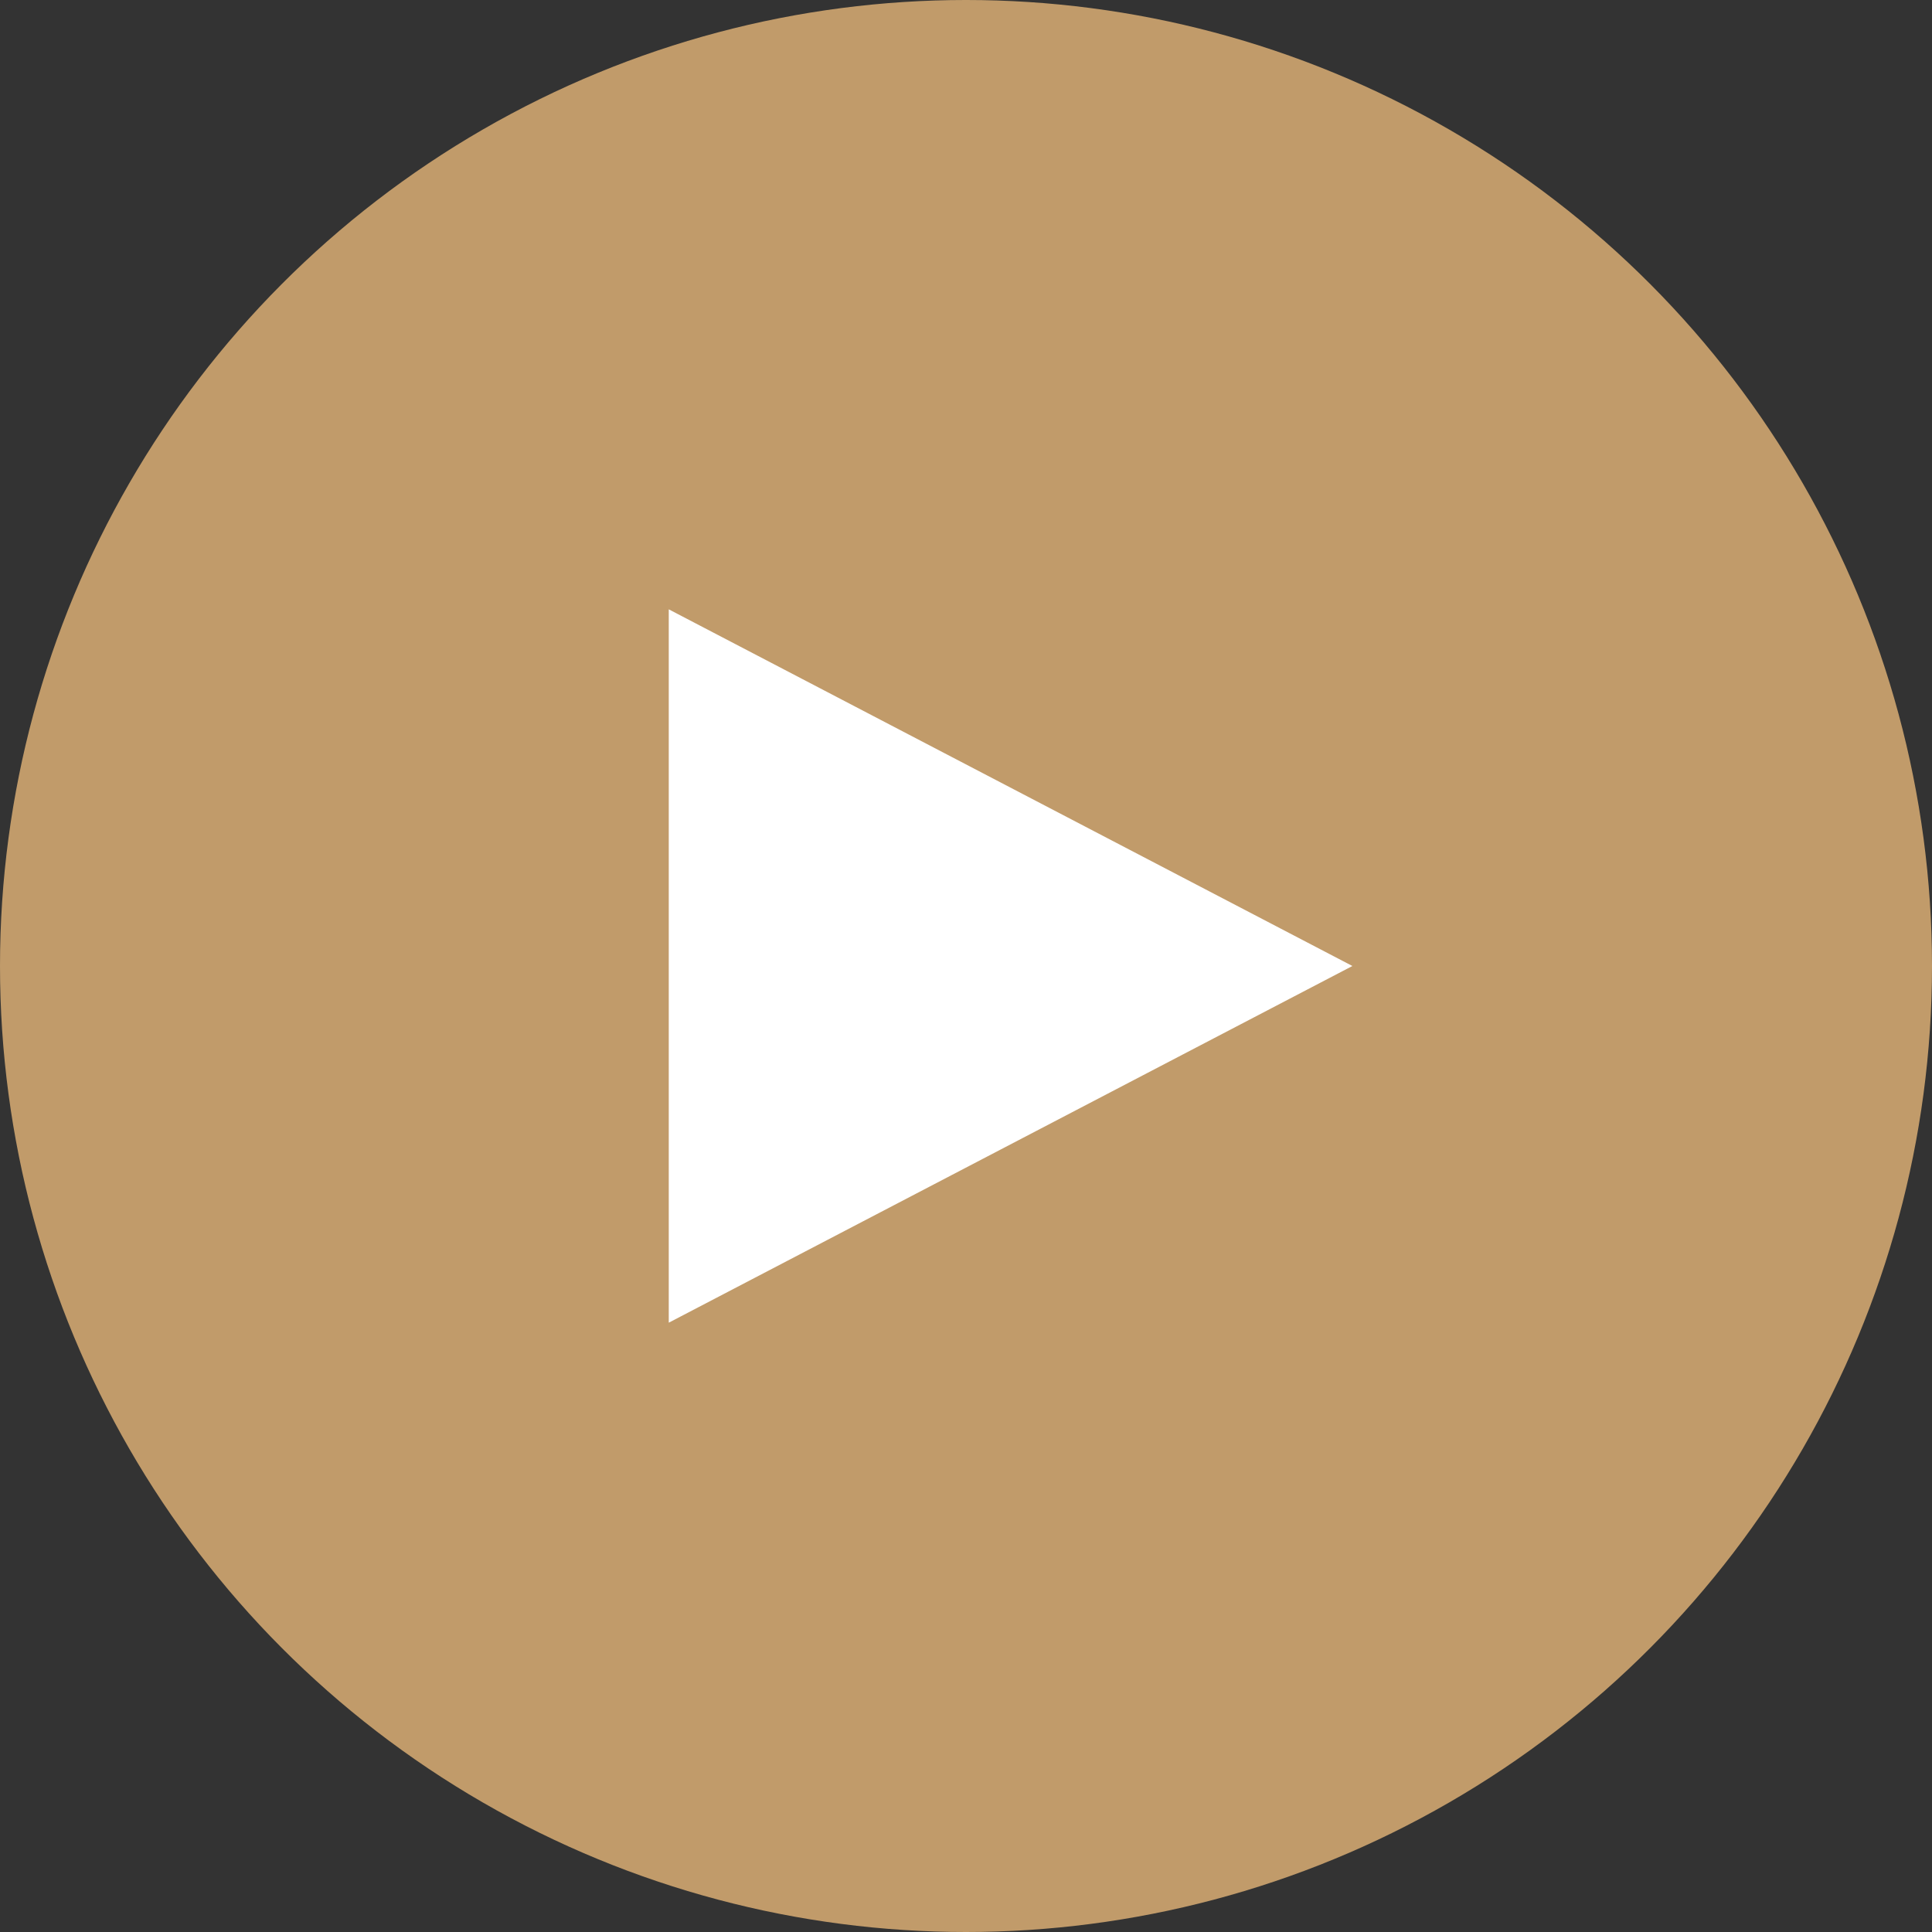 <svg width="100" height="100" viewBox="0 0 100 100" fill="none" xmlns="http://www.w3.org/2000/svg">
<rect x="0" y="0" width="100" height="100" fill="#333333" stroke="none"/>
<circle cx="50" cy="50" r="50" fill="#C19B6A"/>
<path d="M70 50L34.615 31.539V68.462L70 50Z" fill="white"/>
</svg>
